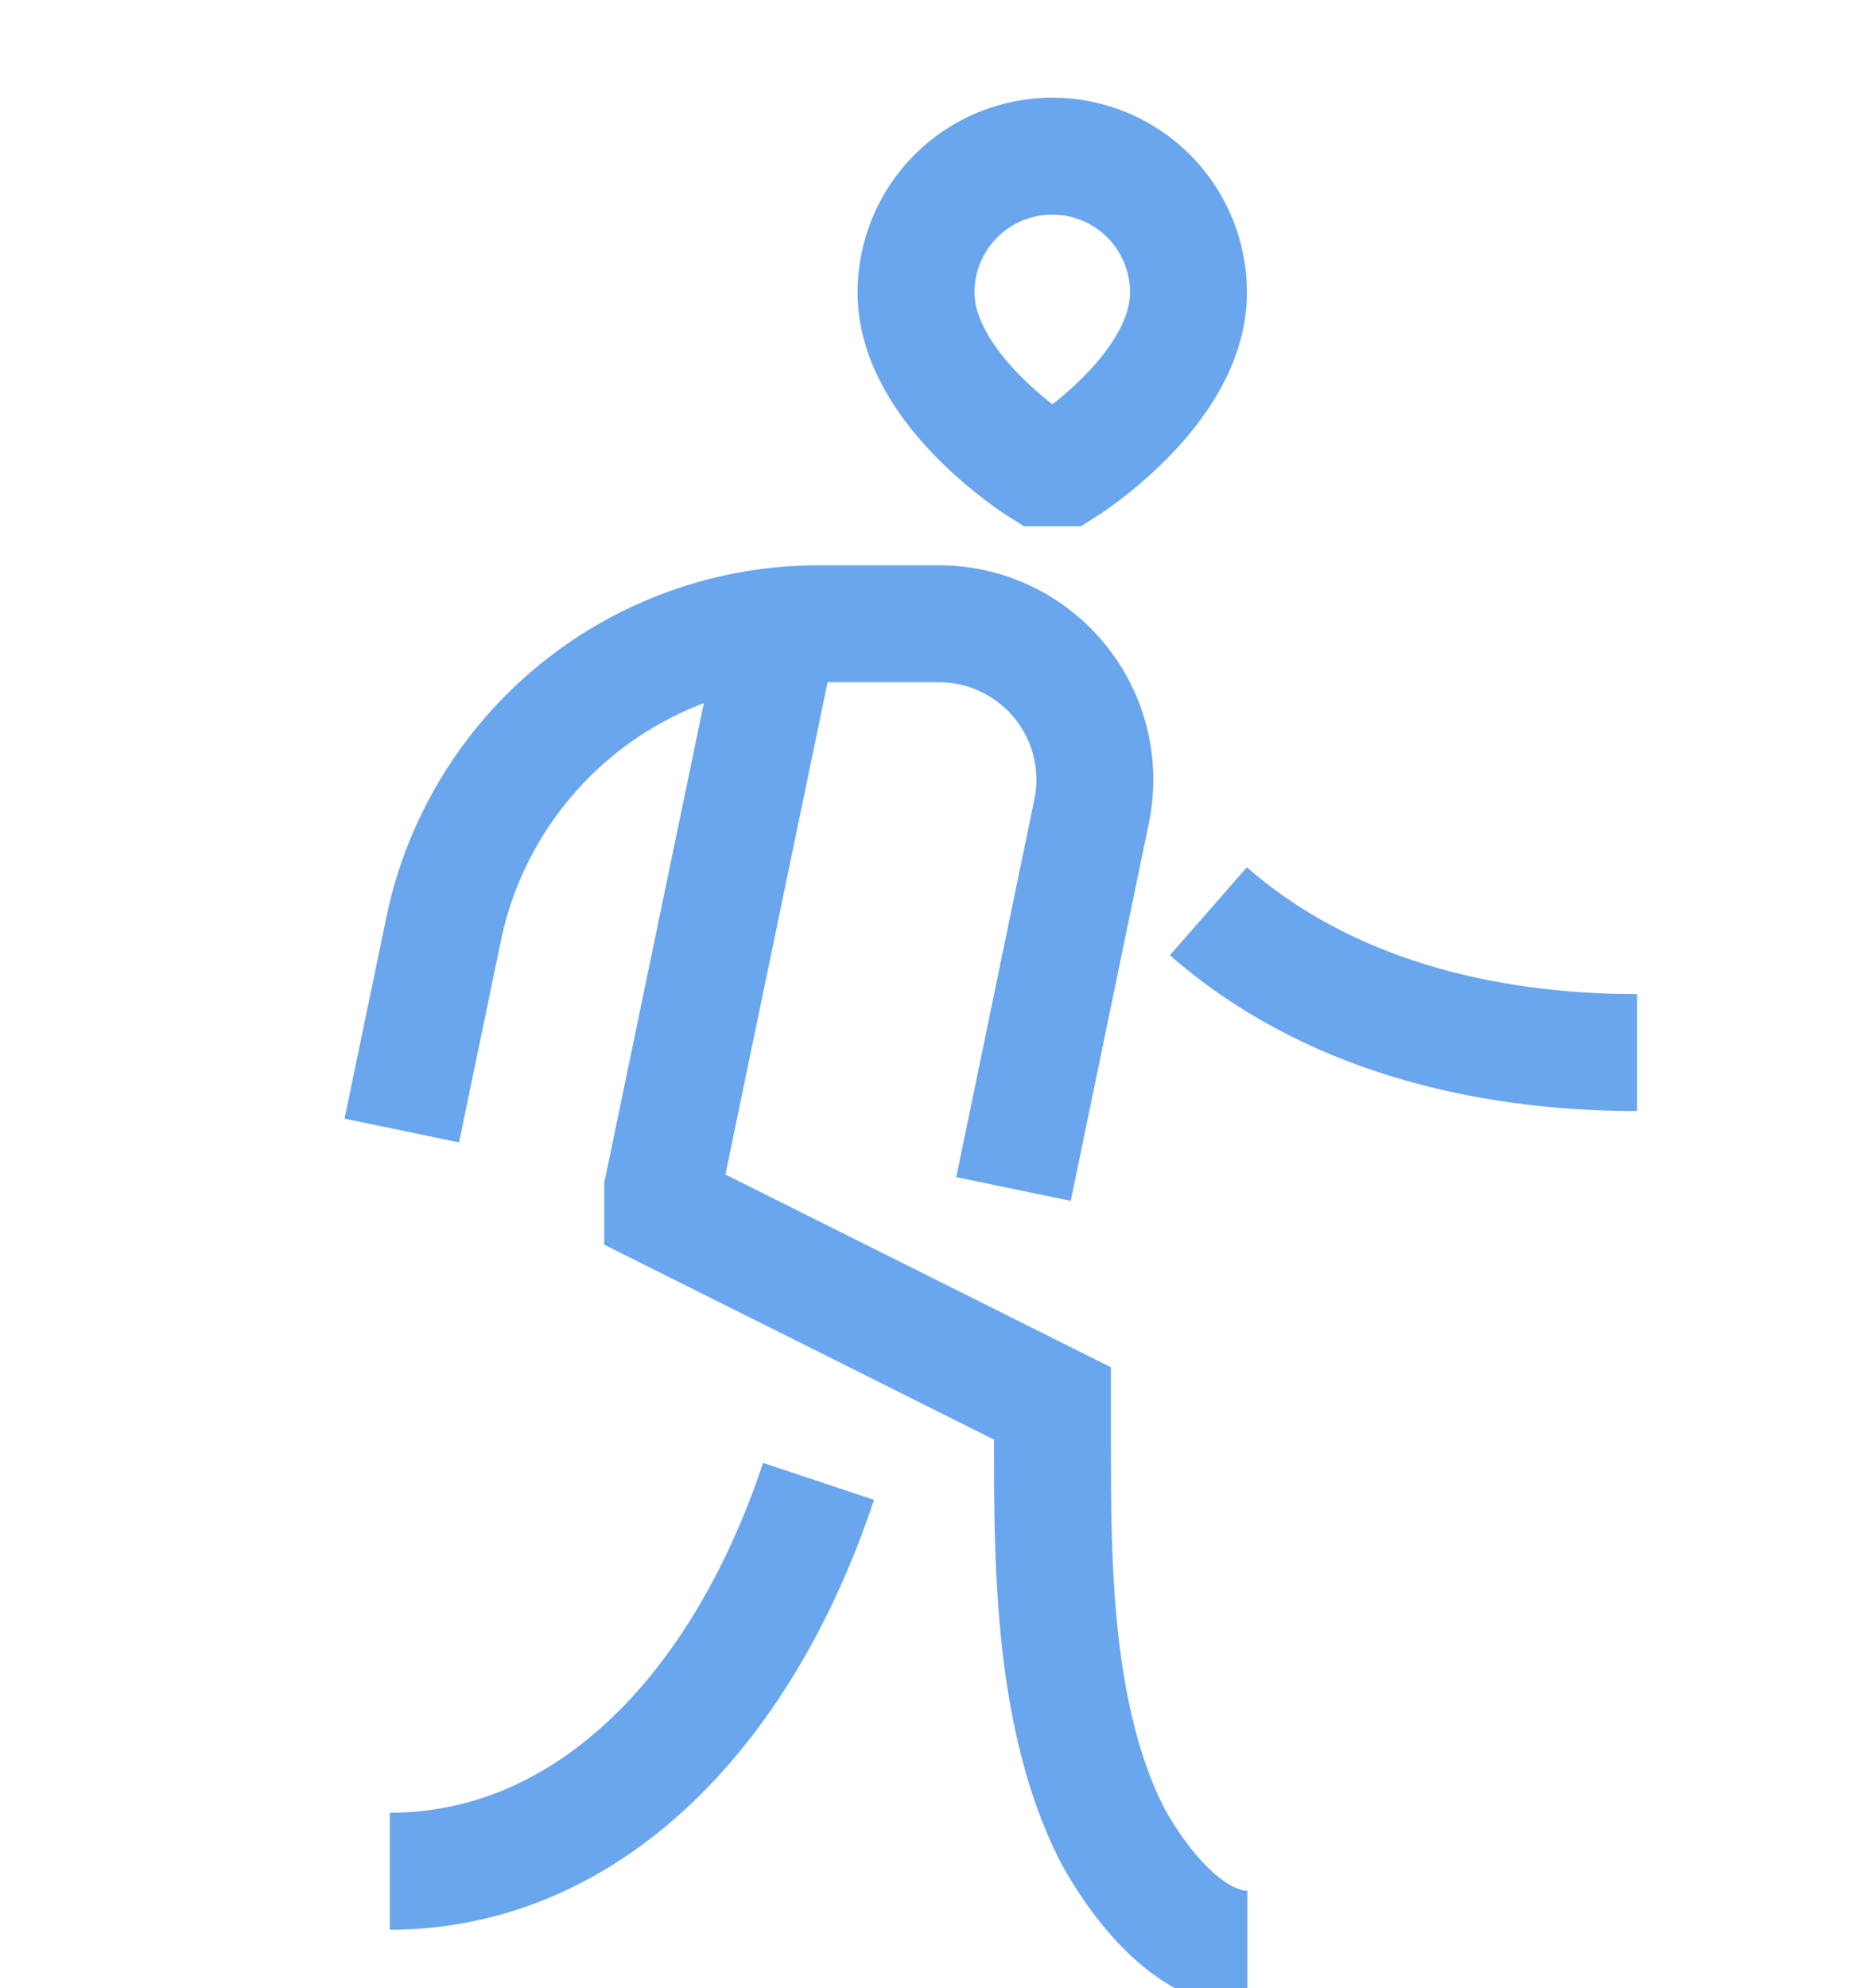<?xml version="1.0" encoding="UTF-8"?> <svg xmlns="http://www.w3.org/2000/svg" width="32" height="34" viewBox="0 0 32 34" fill="none"> <g clip-path="url(#clip0_335_42)"> <path d="M13.334 10.7L11.334 20.333V20.667L18 24V24.667C18 26.667 18 29.333 19 31.333C19 31.333 20 33.333 21.334 33.333M17.334 20.333L18.67 13.873C18.75 13.486 18.743 13.085 18.649 12.7C18.555 12.316 18.376 11.957 18.126 11.65C17.876 11.343 17.561 11.095 17.203 10.925C16.846 10.755 16.455 10.667 16.059 10.667H14C12.494 10.667 11.033 11.186 9.865 12.137C8.697 13.089 7.892 14.414 7.587 15.889L6.872 19.333M20.667 15.584C22.667 17.333 25.334 18 28 18M14 25.333C12.667 29.333 10 32 6.667 32M17.8 8C17.8 8 15.667 6.667 15.667 5C15.667 4.382 15.912 3.789 16.349 3.352C16.786 2.915 17.379 2.67 17.997 2.67C18.615 2.67 19.208 2.915 19.645 3.352C20.081 3.789 20.327 4.382 20.327 5C20.327 6.667 18.2 8 18.2 8H17.8Z" stroke="#6AA6ED" stroke-width="2"></path> </g> <defs> <clipPath id="clip0_335_42"> <rect width="32" height="34" fill="white"></rect> </clipPath> </defs> </svg> 